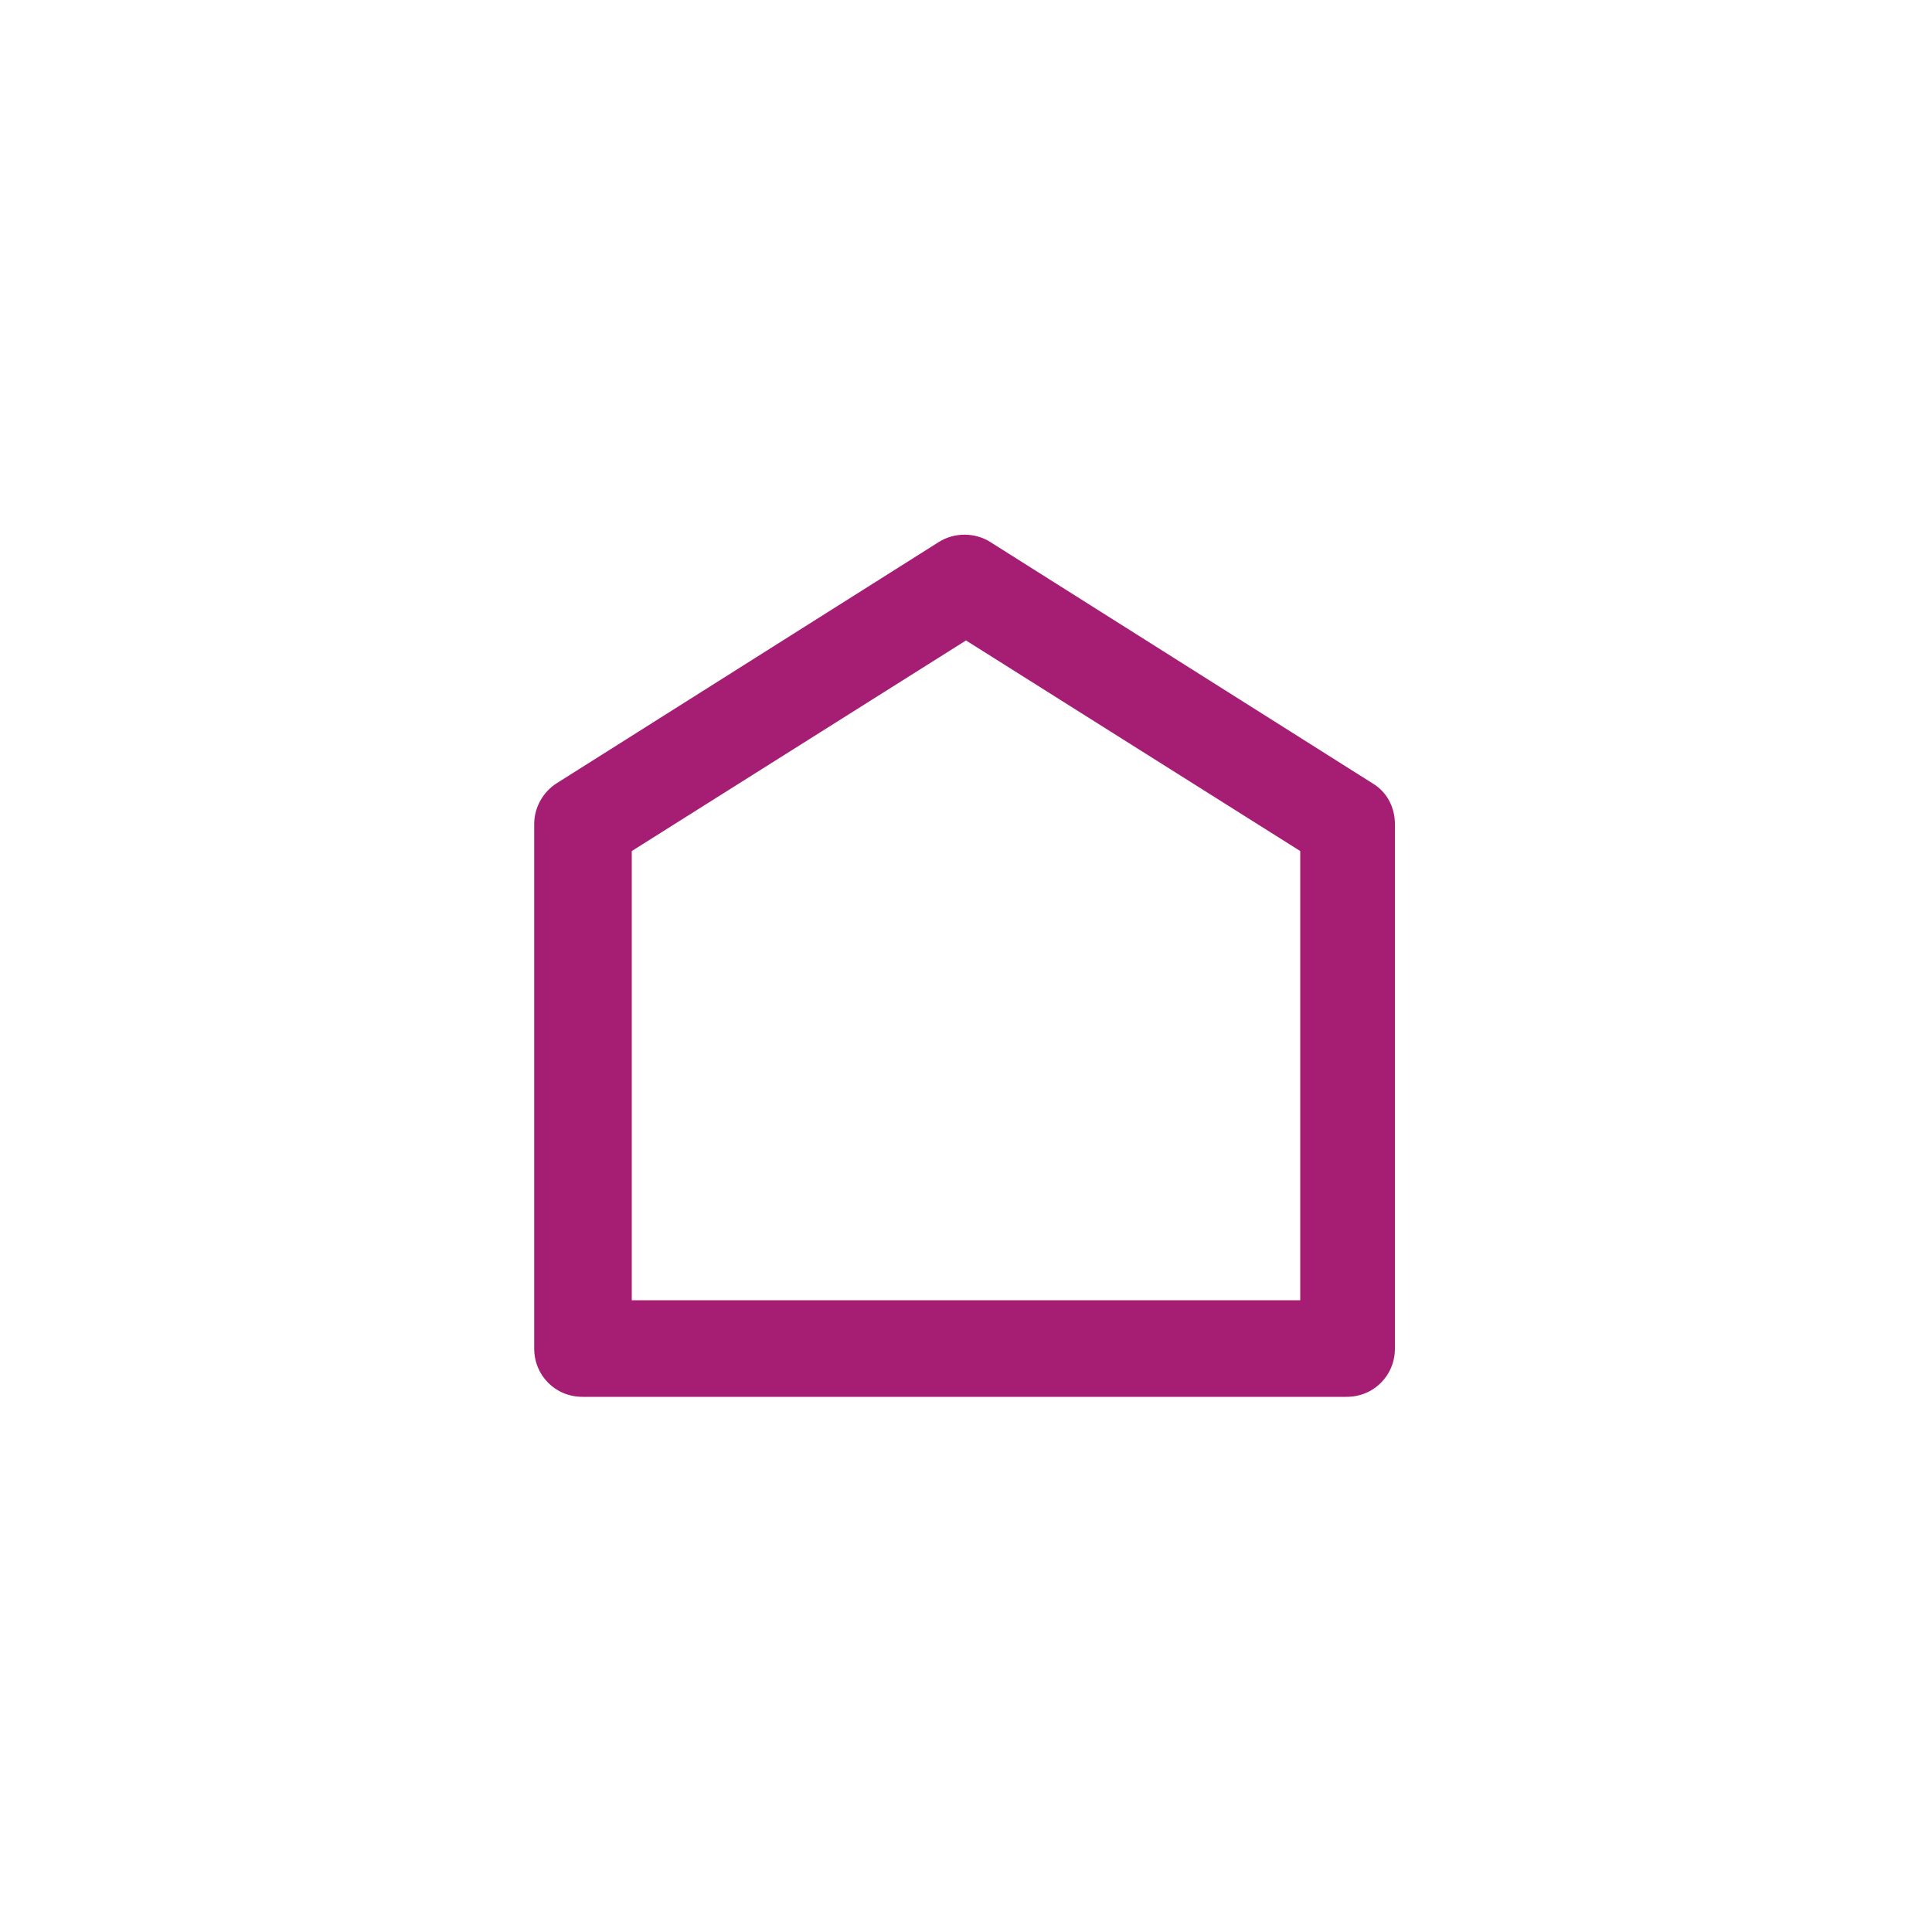 <?xml version="1.0" encoding="UTF-8"?><svg id="Vrstva_1" xmlns="http://www.w3.org/2000/svg" viewBox="0 0 20 20"><defs><style>.cls-1{fill:#a51e74;stroke-width:0px;}</style></defs><path class="cls-1" d="m13.96,14.46h-7.93c-.28,0-.5-.22-.5-.5v-5.43c0-.17.09-.33.23-.42l3.96-2.5c.16-.1.37-.1.53,0l3.96,2.5c.15.09.23.25.23.42v5.43c0,.28-.22.5-.5.5Zm-7.43-1h6.93v-4.65l-3.46-2.18-3.46,2.18v4.65Z"/></svg>